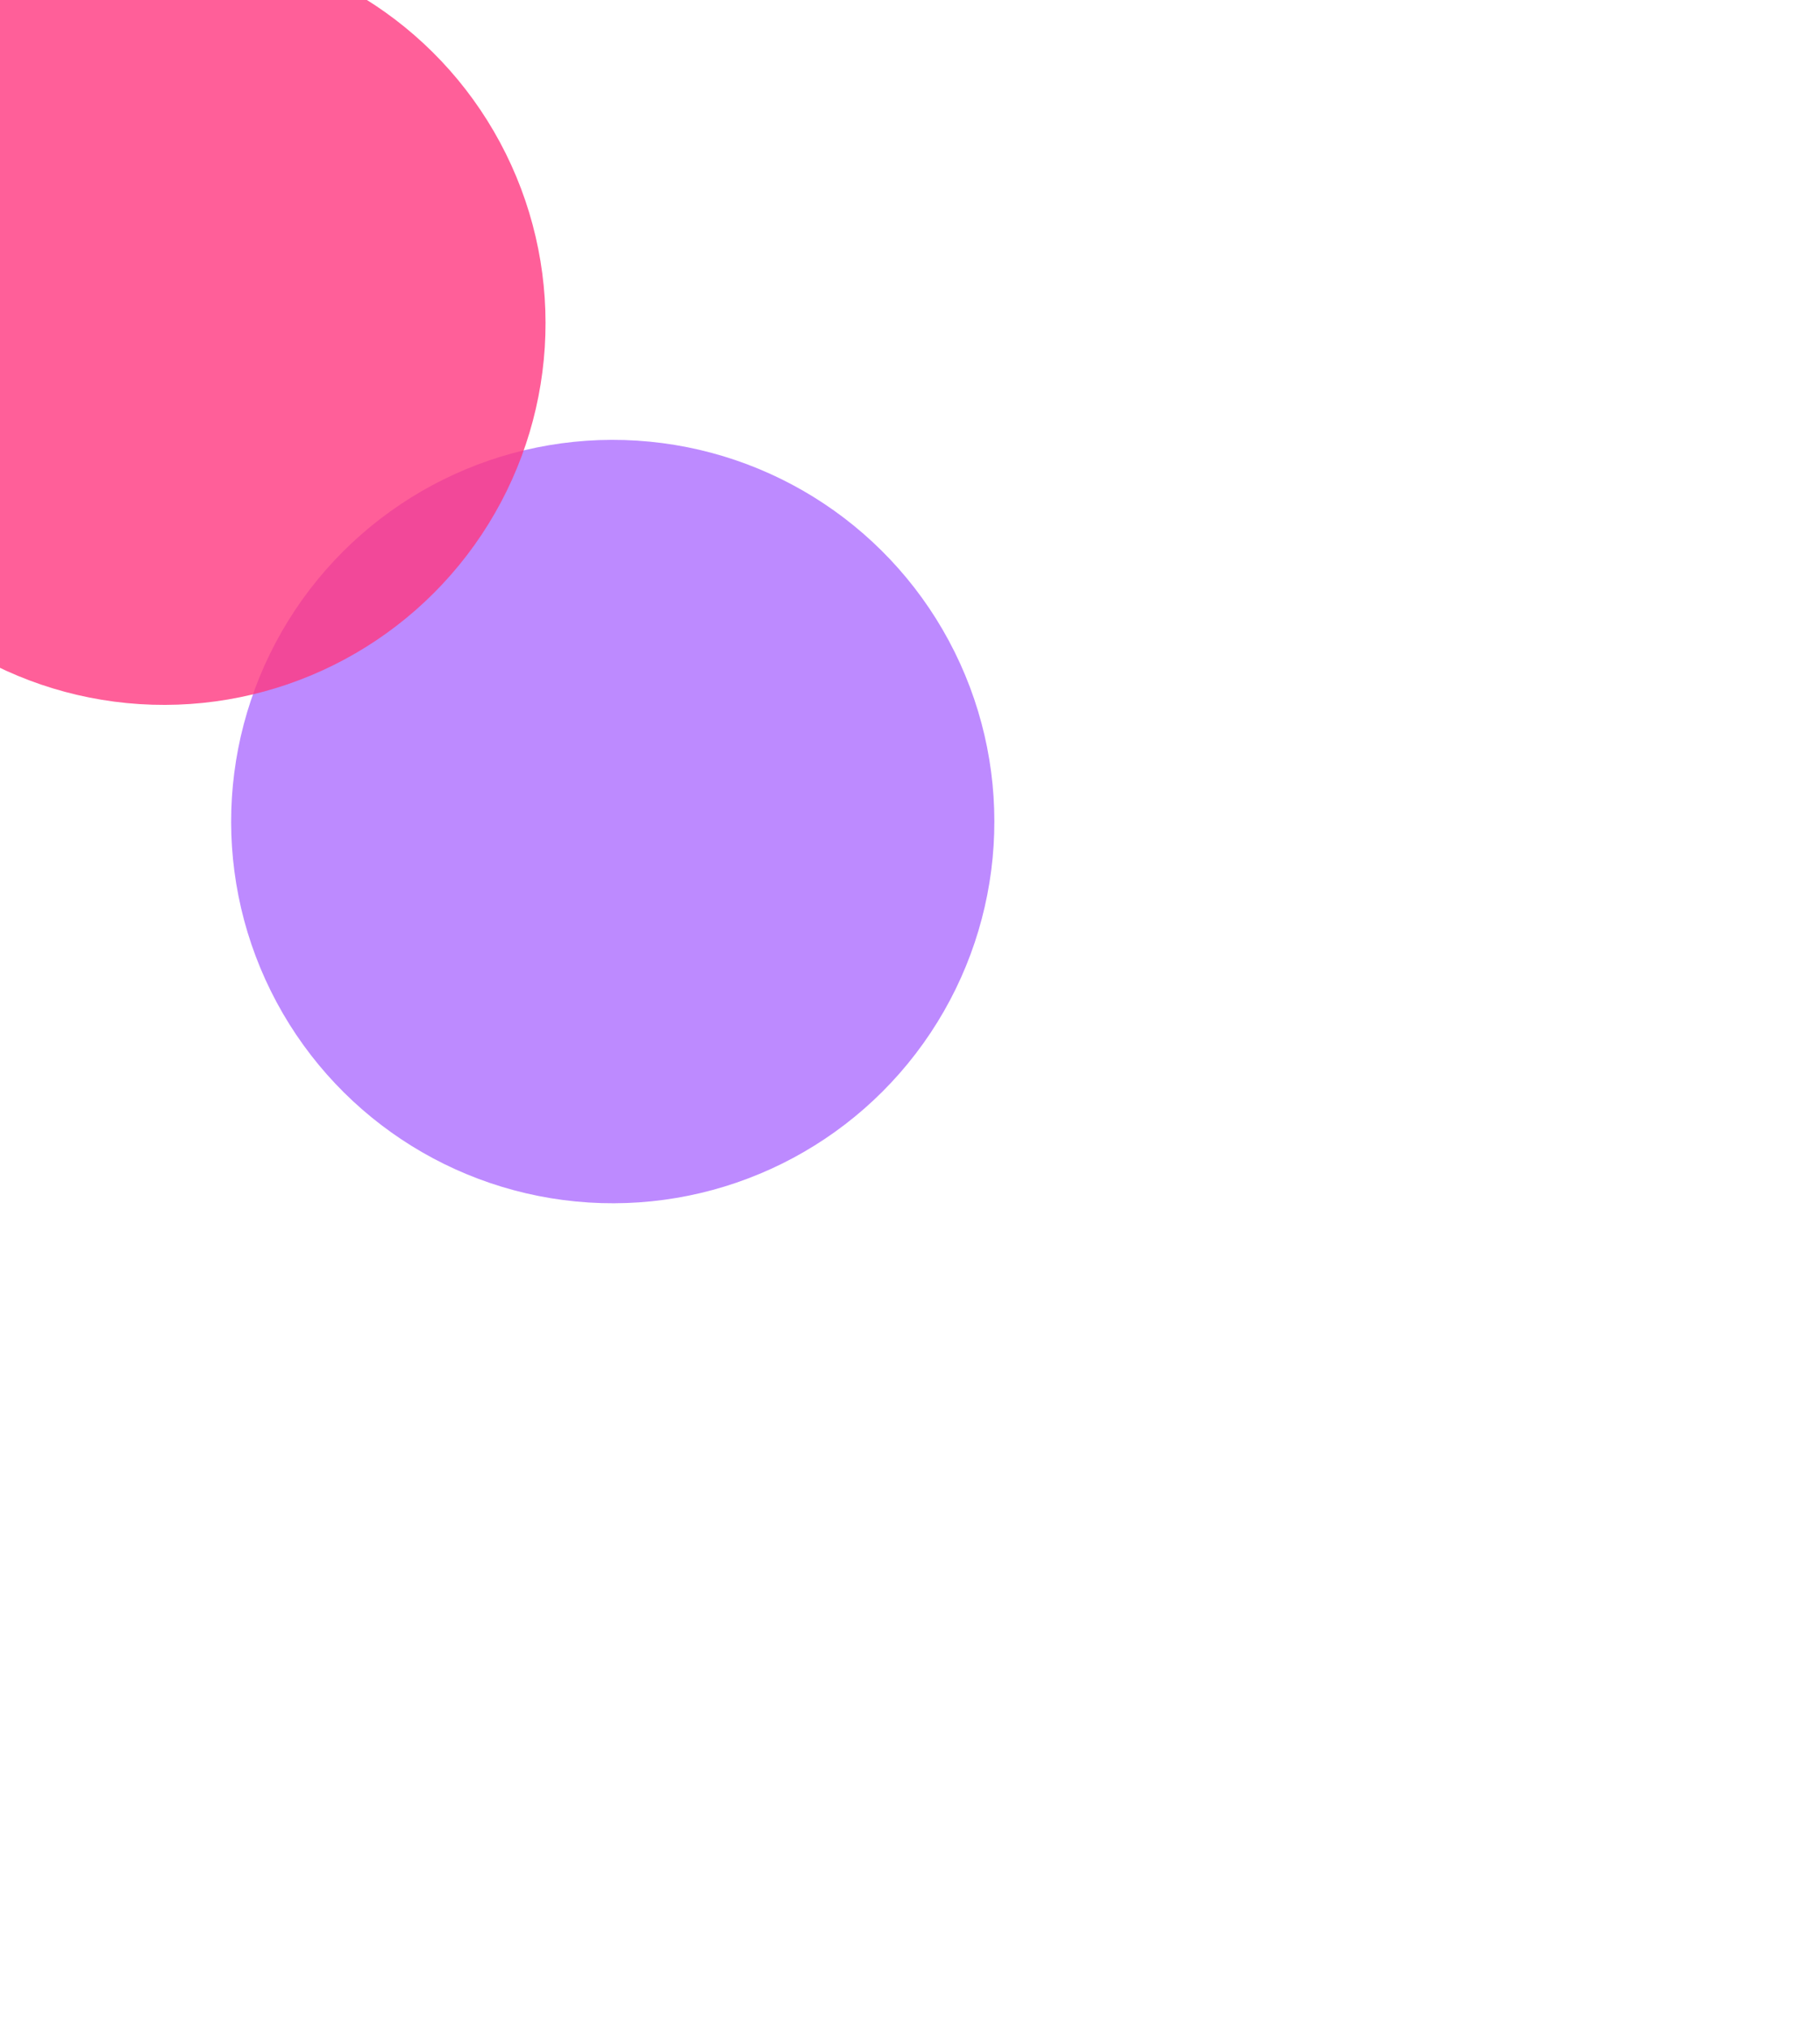 <svg width="806" height="898" viewBox="0 0 806 898" fill="none" xmlns="http://www.w3.org/2000/svg">
<g opacity="0.8" filter="url(#filter0_f_398_28713)">
<circle cx="169" cy="169" r="169" transform="matrix(0.896 -0.444 -0.444 -0.896 194.977 590.203)" fill="#9747FF" fill-opacity="0.8"/>
</g>
<g opacity="0.8" filter="url(#filter1_f_398_28713)">
<circle cx="169" cy="169" r="169" transform="matrix(0.896 -0.444 -0.444 -0.896 -3.789 369.551)" fill="#FF377F"/>
</g>
<defs>
<filter id="filter0_f_398_28713" x="-262.77" y="-170.332" width="1068.07" height="1068.07" filterUnits="userSpaceOnUse" color-interpolation-filters="sRGB">
<feFlood flood-opacity="0" result="BackgroundImageFix"/>
<feBlend mode="normal" in="SourceGraphic" in2="BackgroundImageFix" result="shape"/>
<feGaussianBlur stdDeviation="182.5" result="effect1_foregroundBlur_398_28713"/>
</filter>
<filter id="filter1_f_398_28713" x="-461.535" y="-390.984" width="1068.07" height="1068.07" filterUnits="userSpaceOnUse" color-interpolation-filters="sRGB">
<feFlood flood-opacity="0" result="BackgroundImageFix"/>
<feBlend mode="normal" in="SourceGraphic" in2="BackgroundImageFix" result="shape"/>
<feGaussianBlur stdDeviation="182.5" result="effect1_foregroundBlur_398_28713"/>
</filter>
</defs>
</svg>
